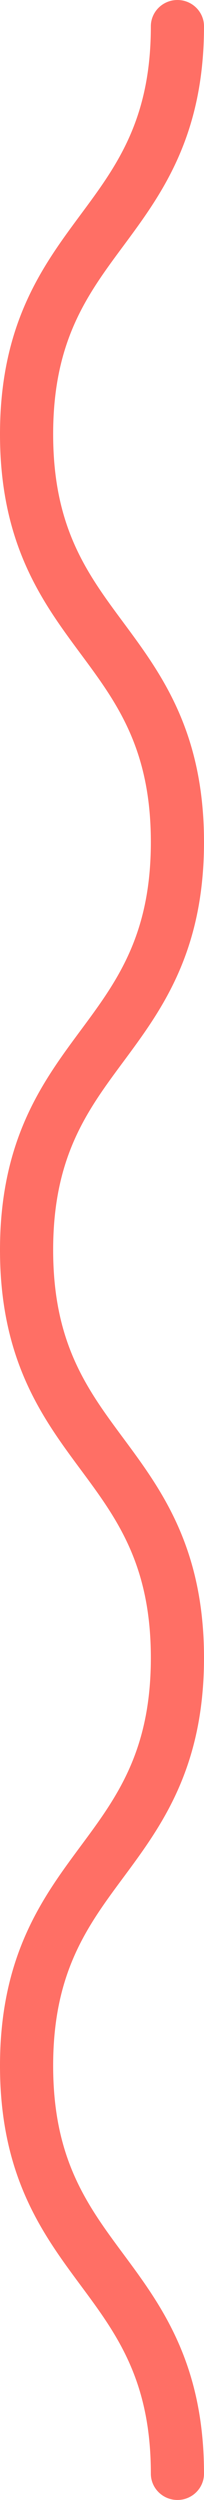 <svg width="9" height="110" viewBox="0 0 9 110" fill="none" xmlns="http://www.w3.org/2000/svg">
<path d="M7.828 110C7.18 110 6.655 109.481 6.655 108.842C6.655 104.733 5.15 102.703 3.555 100.554C1.89 98.307 0 95.759 0 90.894C0 86.03 1.89 83.482 3.555 81.235C5.15 79.086 6.655 77.056 6.655 72.947C6.655 68.838 5.15 66.809 3.555 64.659C1.89 62.412 0 59.869 0 55C0 50.131 1.89 47.588 3.555 45.341C5.15 43.191 6.655 41.162 6.655 37.053C6.655 32.944 5.15 30.914 3.555 28.765C1.89 26.518 0 23.974 0 19.105C0 14.236 1.89 11.693 3.555 9.446C5.15 7.297 6.655 5.267 6.655 1.158C6.655 0.519 7.18 0 7.828 0C8.475 0 9 0.519 9 1.158C9 6.023 7.11 8.571 5.445 10.818C3.85 12.967 2.345 14.996 2.345 19.105C2.345 23.215 3.85 25.244 5.445 27.393C7.11 29.64 9 32.184 9 37.053C9 41.922 7.11 44.465 5.445 46.712C3.85 48.862 2.345 50.891 2.345 55C2.345 59.109 3.85 61.138 5.445 63.288C7.11 65.535 9 68.083 9 72.947C9 77.812 7.11 80.36 5.445 82.607C3.85 84.756 2.345 86.79 2.345 90.894C2.345 94.999 3.85 97.033 5.445 99.183C7.11 101.429 9 103.977 9 108.842C9 109.481 8.475 110 7.828 110Z" fill="#FF6F65"/>
</svg>

